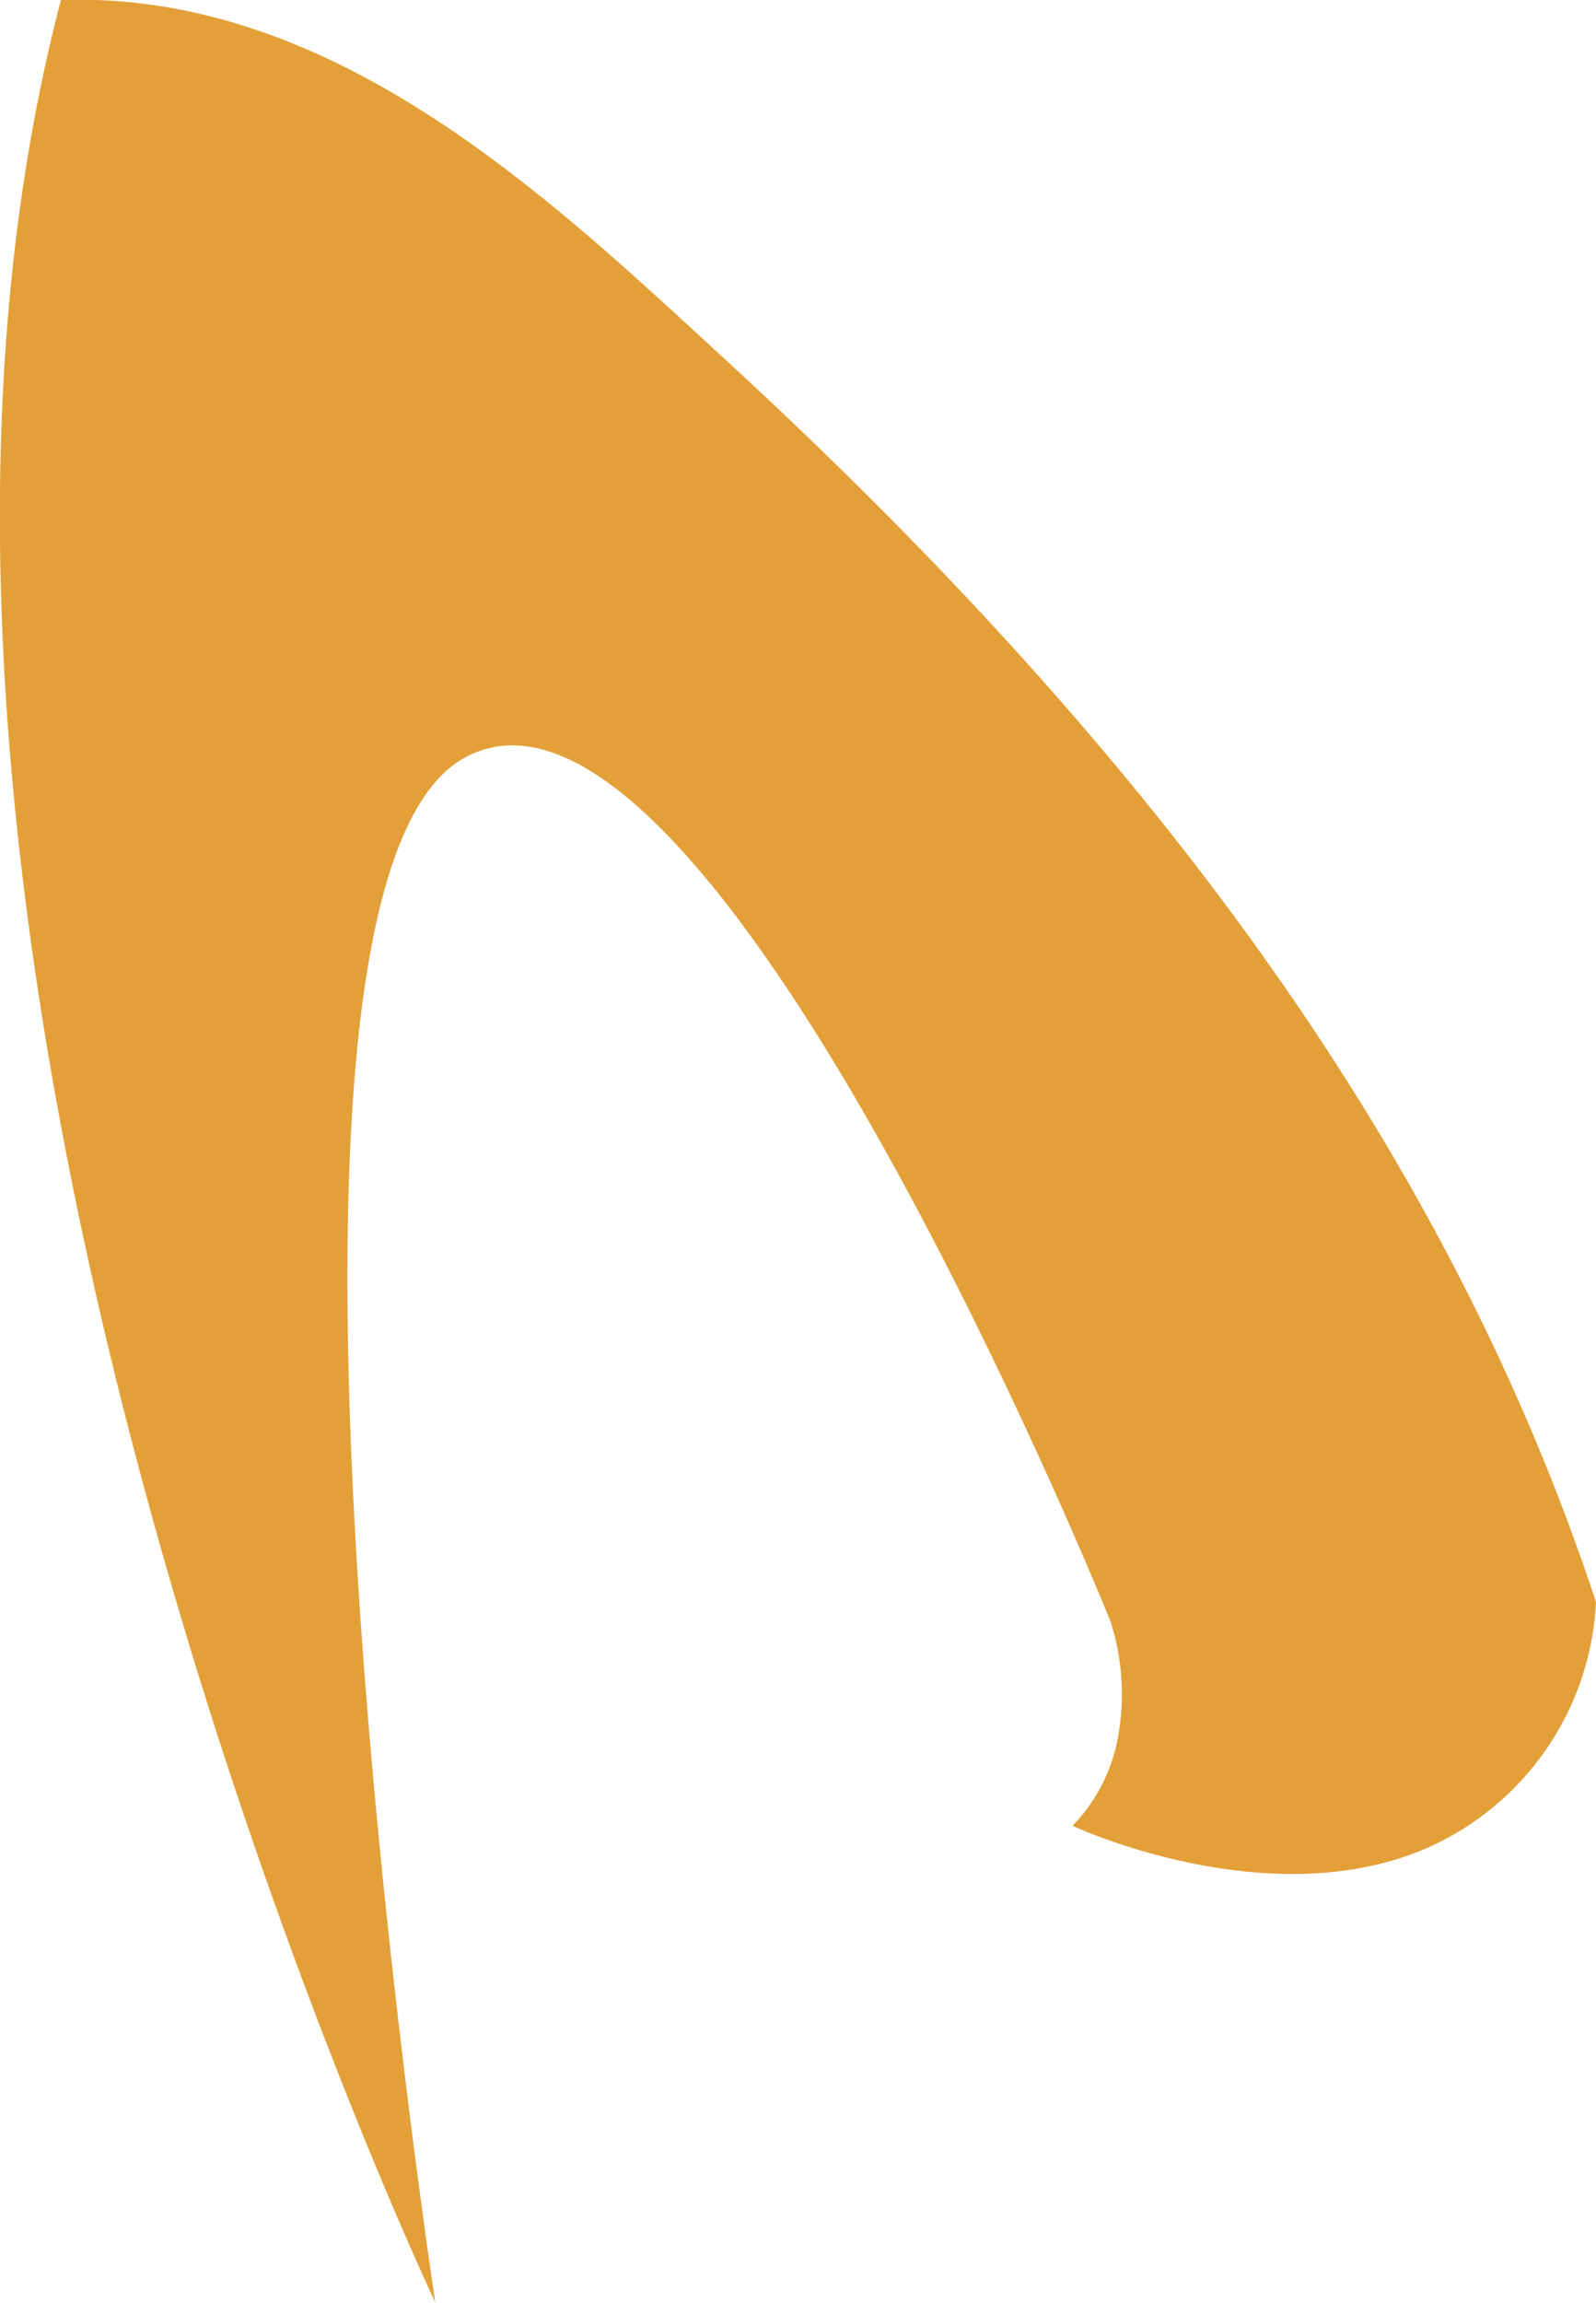 <svg xmlns="http://www.w3.org/2000/svg" viewBox="0 0 46.89 67.63"><g id="Layer_2" data-name="Layer 2"><g id="Layer_1-2" data-name="Layer 1"><path d="M46.89,47.05c-4.4-13.33-13.09-25-25.6-36.51C16.16,5.83,9.83-.27,1.79,0c-7.51,28.68,11,67.62,11,67.62s-6.33-41.32.83-45.35,19,25.33,19,25.33a7,7,0,0,1,.22,3.45,5,5,0,0,1-1.33,2.57s6,2.81,10.72.51A8.34,8.34,0,0,0,46.89,47.05Z" style="fill:#e3a038"/></g></g></svg>
